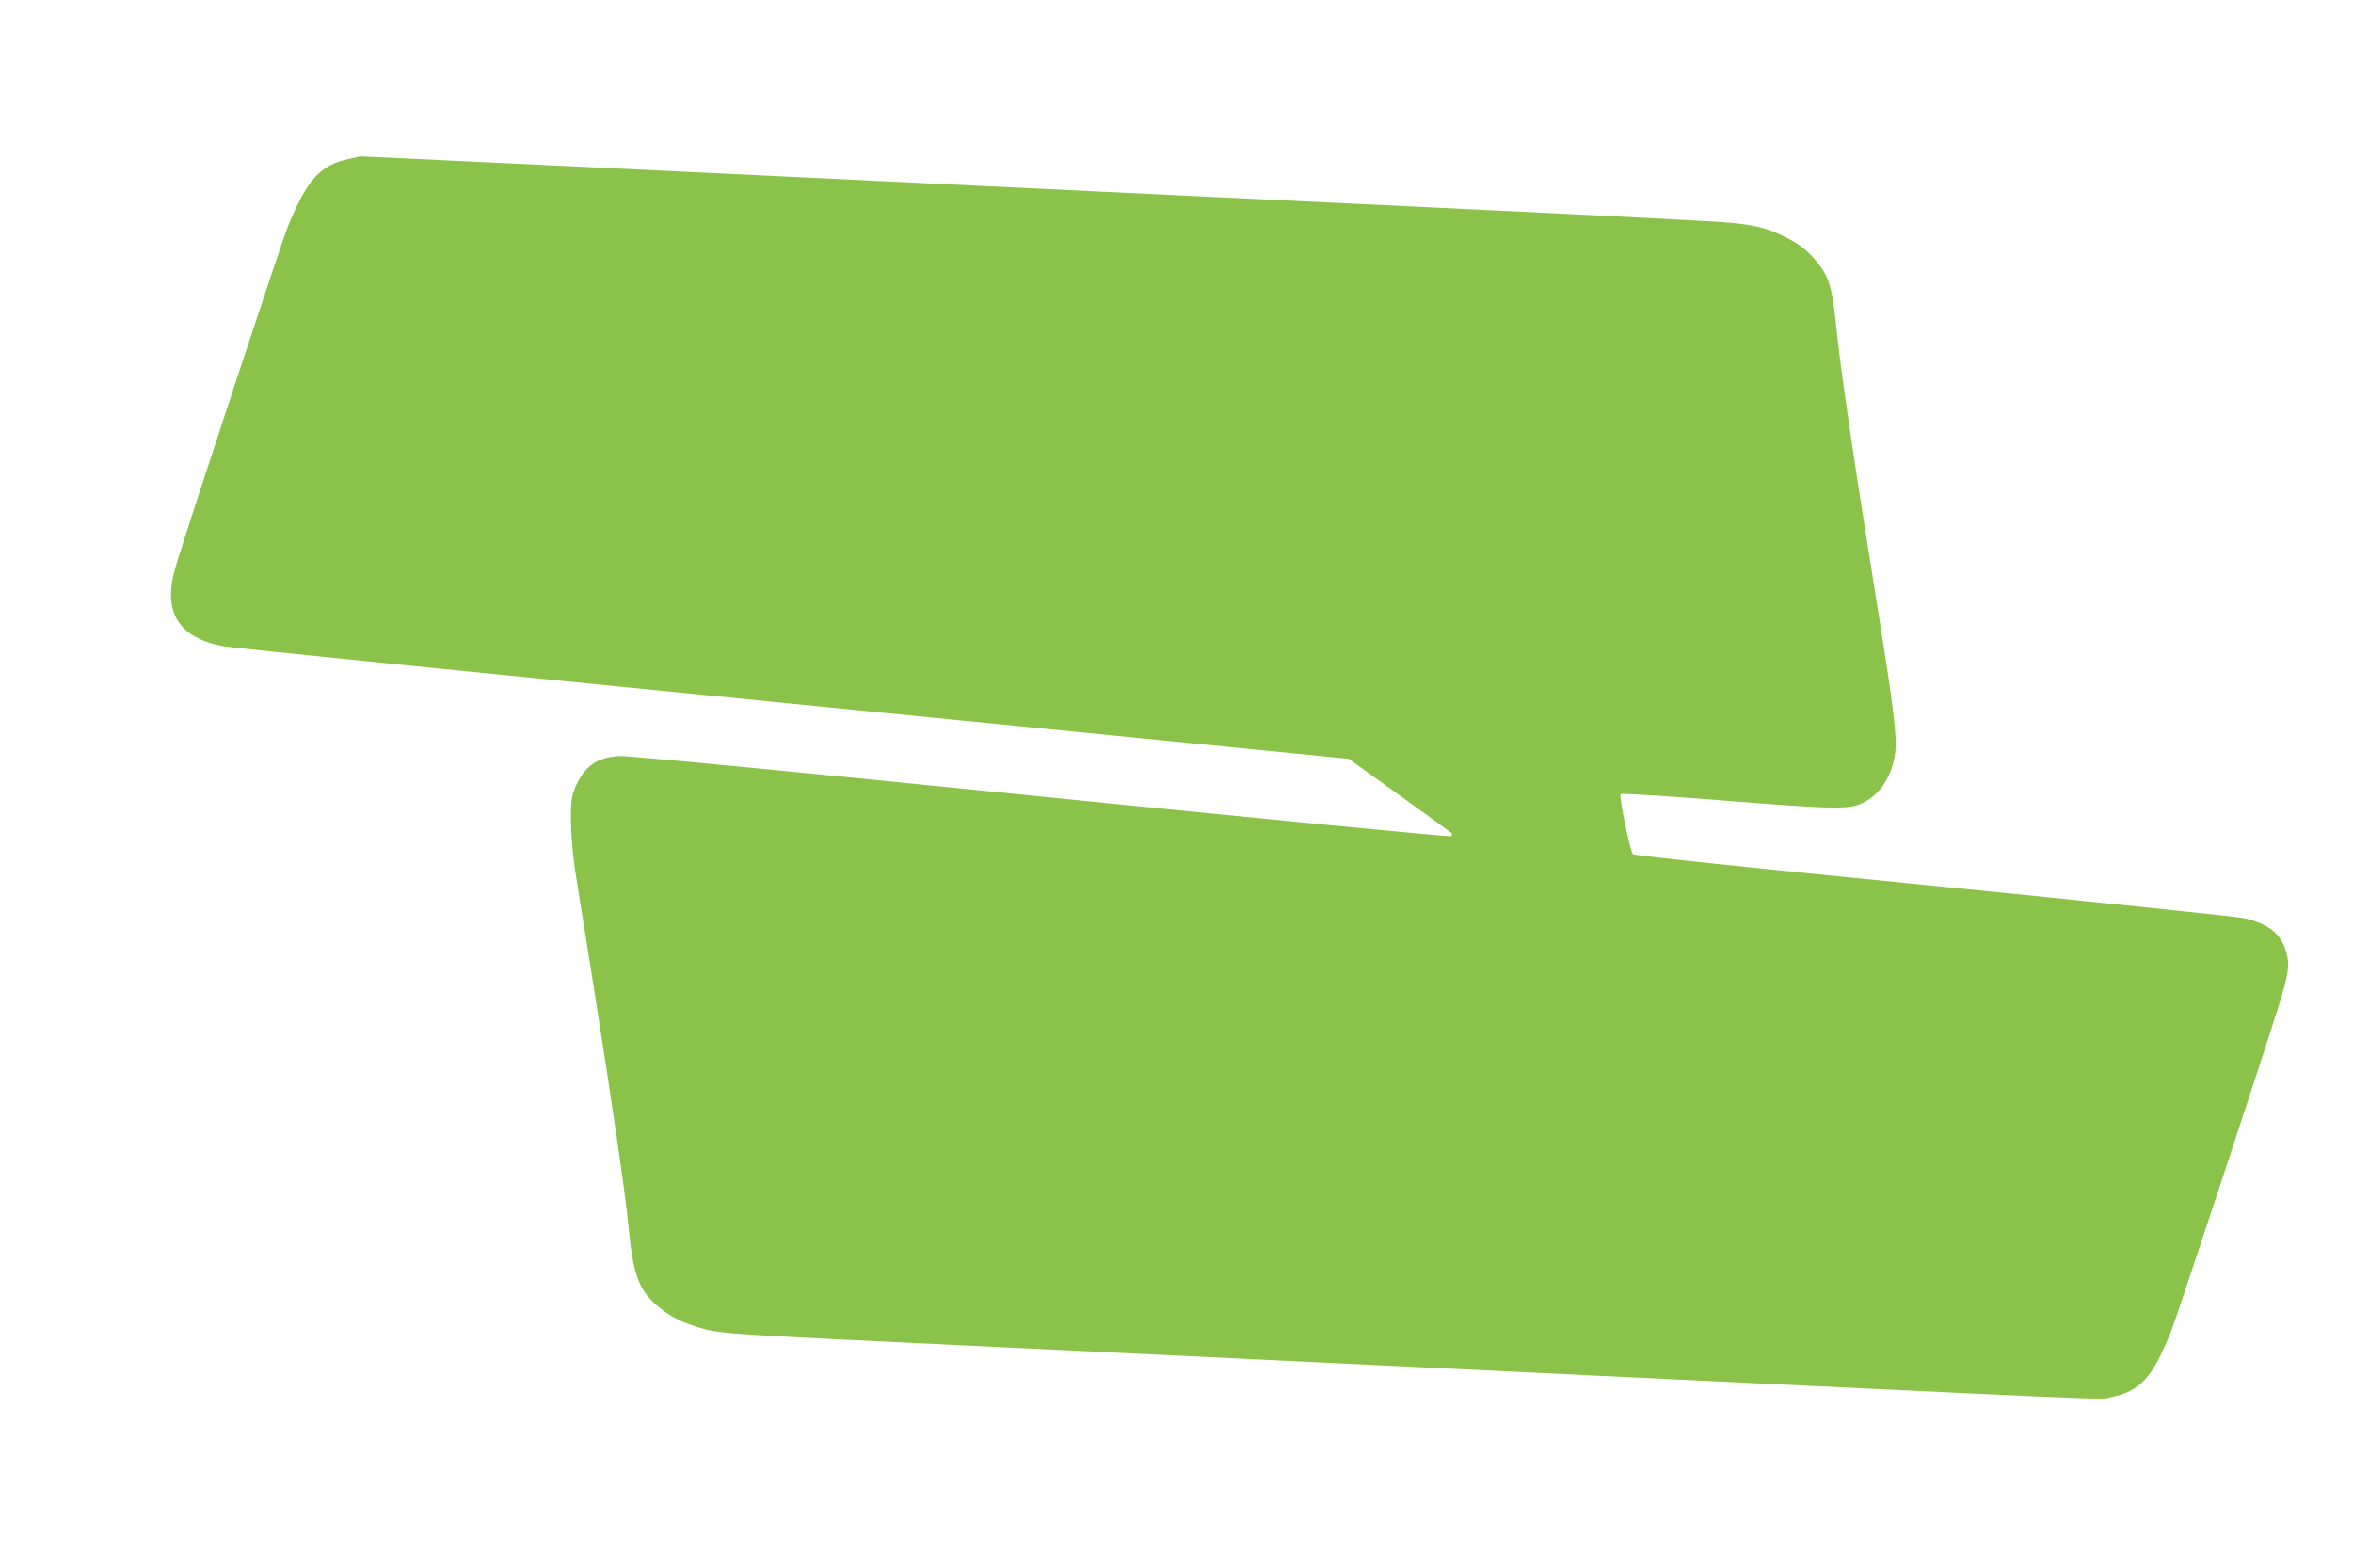 <?xml version="1.0" standalone="no"?>
<!DOCTYPE svg PUBLIC "-//W3C//DTD SVG 20010904//EN"
 "http://www.w3.org/TR/2001/REC-SVG-20010904/DTD/svg10.dtd">
<svg version="1.0" xmlns="http://www.w3.org/2000/svg"
 width="1280pt" height="853pt" viewBox="0 0 1280 853"
 preserveAspectRatio="xMidYMid meet">
<g transform="translate(0,853) scale(0.1,-0.1)"
fill="#8bc34a" stroke="none">
<path d="M1900 7666 c-159 -34 -228 -111 -334 -368 -31 -75 -549 -1645 -610
-1849 -74 -246 11 -389 262 -435 42 -8 1436 -149 3098 -313 l3021 -299 274
-197 c151 -108 278 -201 284 -206 6 -7 6 -12 -3 -18 -7 -4 -1010 93 -2230 216
-1455 147 -2243 222 -2293 220 -122 -6 -194 -58 -241 -174 -20 -51 -23 -74
-22 -183 1 -73 10 -181 22 -260 12 -74 57 -362 102 -640 98 -618 175 -1143
190 -1310 25 -266 59 -351 180 -443 59 -45 110 -70 194 -96 122 -38 118 -37
1681 -111 578 -28 1752 -84 2610 -125 3597 -172 3330 -160 3397 -146 162 33
228 106 331 366 34 86 490 1467 582 1761 56 179 62 225 41 298 -29 97 -95 150
-227 181 -35 8 -795 87 -1689 176 -1006 99 -1629 165 -1637 172 -16 16 -77
317 -67 327 5 5 241 -10 524 -32 598 -48 703 -51 774 -24 104 40 176 143 195
277 12 83 -7 243 -94 784 -135 841 -203 1303 -230 1574 -18 174 -38 237 -95
309 -52 66 -101 105 -185 146 -90 44 -163 63 -300 75 -60 6 -679 38 -1375 71
-696 33 -2344 112 -3663 175 -1319 63 -2401 115 -2405 114 -4 0 -32 -6 -62
-13z"/>
</g>
</svg>
